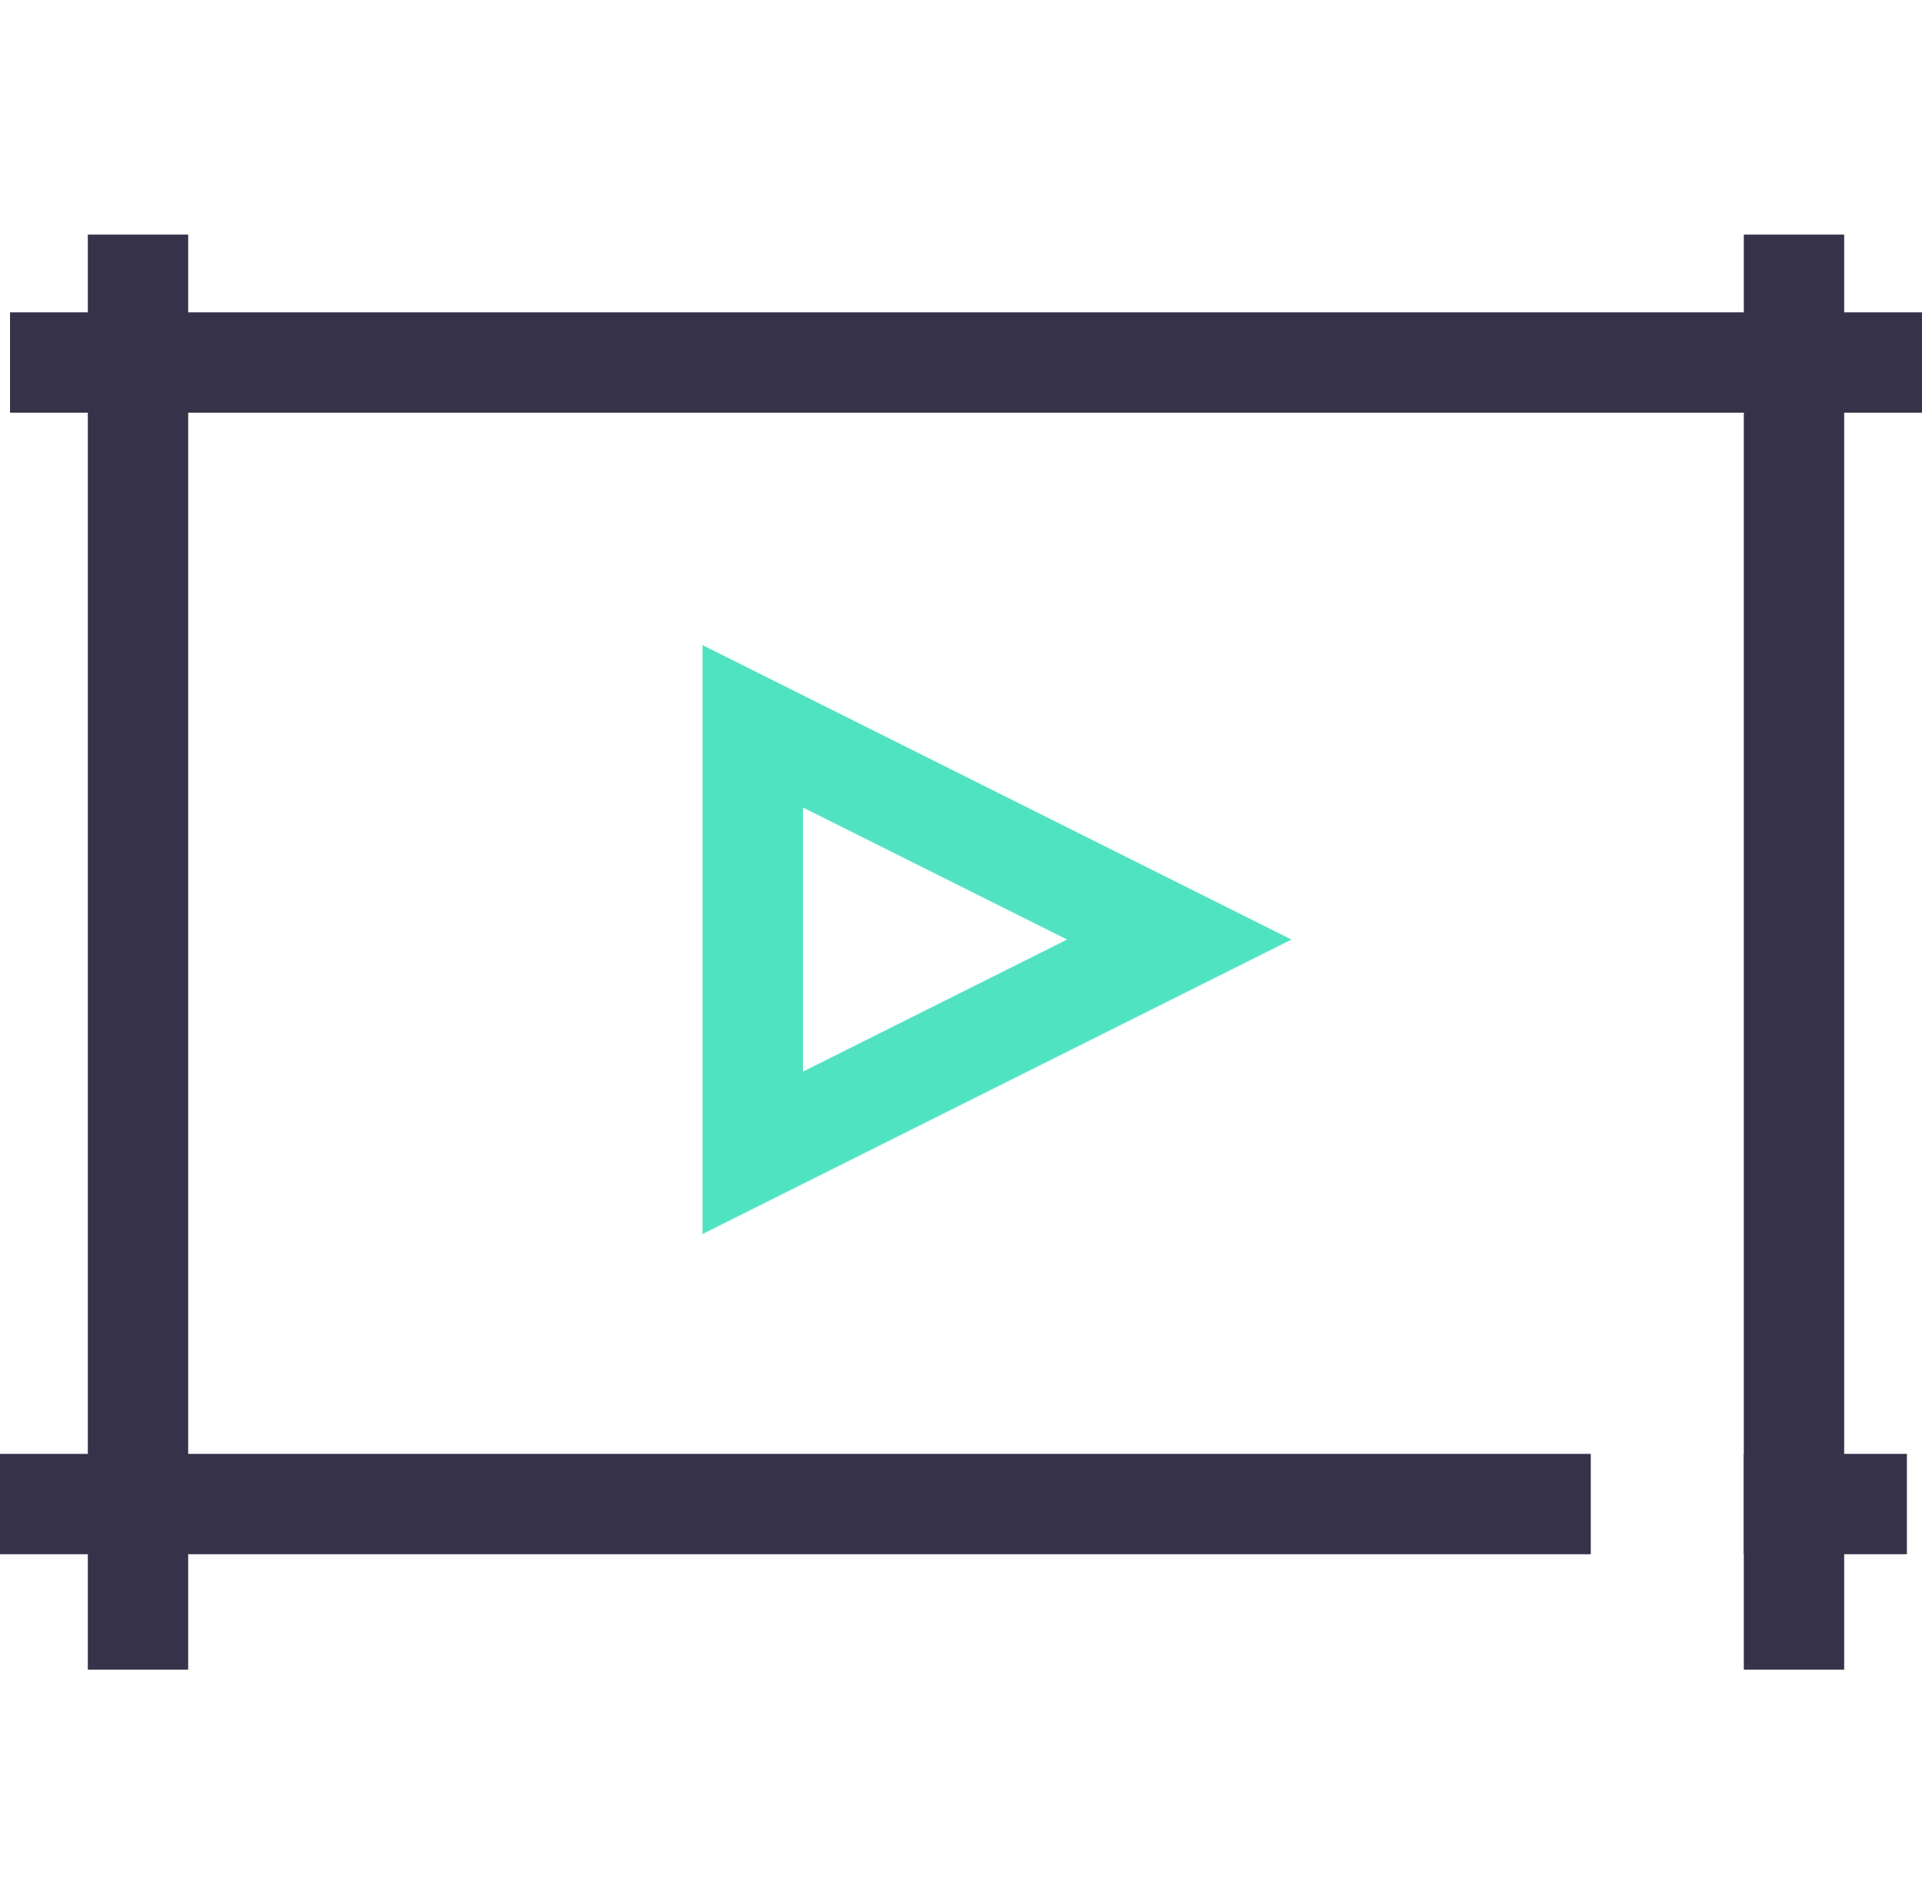 <?xml version="1.0" encoding="utf-8"?>
<!-- Generator: Adobe Illustrator 21.0.0, SVG Export Plug-In . SVG Version: 6.00 Build 0)  -->
<svg version="1.1" id="图层_1" xmlns="http://www.w3.org/2000/svg" xmlns:xlink="http://www.w3.org/1999/xlink" x="0px" y="0px"
	 viewBox="0 0 77 58"  width="70px" height="69px" style="enable-background:new 0 0 77 58;" xml:space="preserve">
<style type="text/css">
	.st0{fill:none;stroke:#50E3C2;stroke-width:4;}
	.st1{fill:none;stroke:#353249;stroke-width:4;stroke-linecap:square;}
</style>
<title>Group 23</title>
<desc>Created with Sketch.</desc>
<g id="Page-1">
	<g id="首页KF-Copy" transform="translate(-817, -2829)">
		<g id="Group-23" transform="translate(819, 2831)">
			<polygon id="Triangle-Copy-2" class="st0" points="45,26.5 28,35 28,18 			"/>
			<path id="Line-3-Copy-2" class="st1" d="M3.5,0.4v53.2"/>
			<path id="Line-3-Copy-3" class="st1" d="M69.5,0.4v53.2"/>
			<path id="Line-2-Copy-2" class="st1" d="M0.4,3.5h72.2"/>
			<path id="Line-2-Copy-3" class="st1" d="M0,49h59.4 M69.5,49H72"/>
		</g>
	</g>
</g>
</svg>
